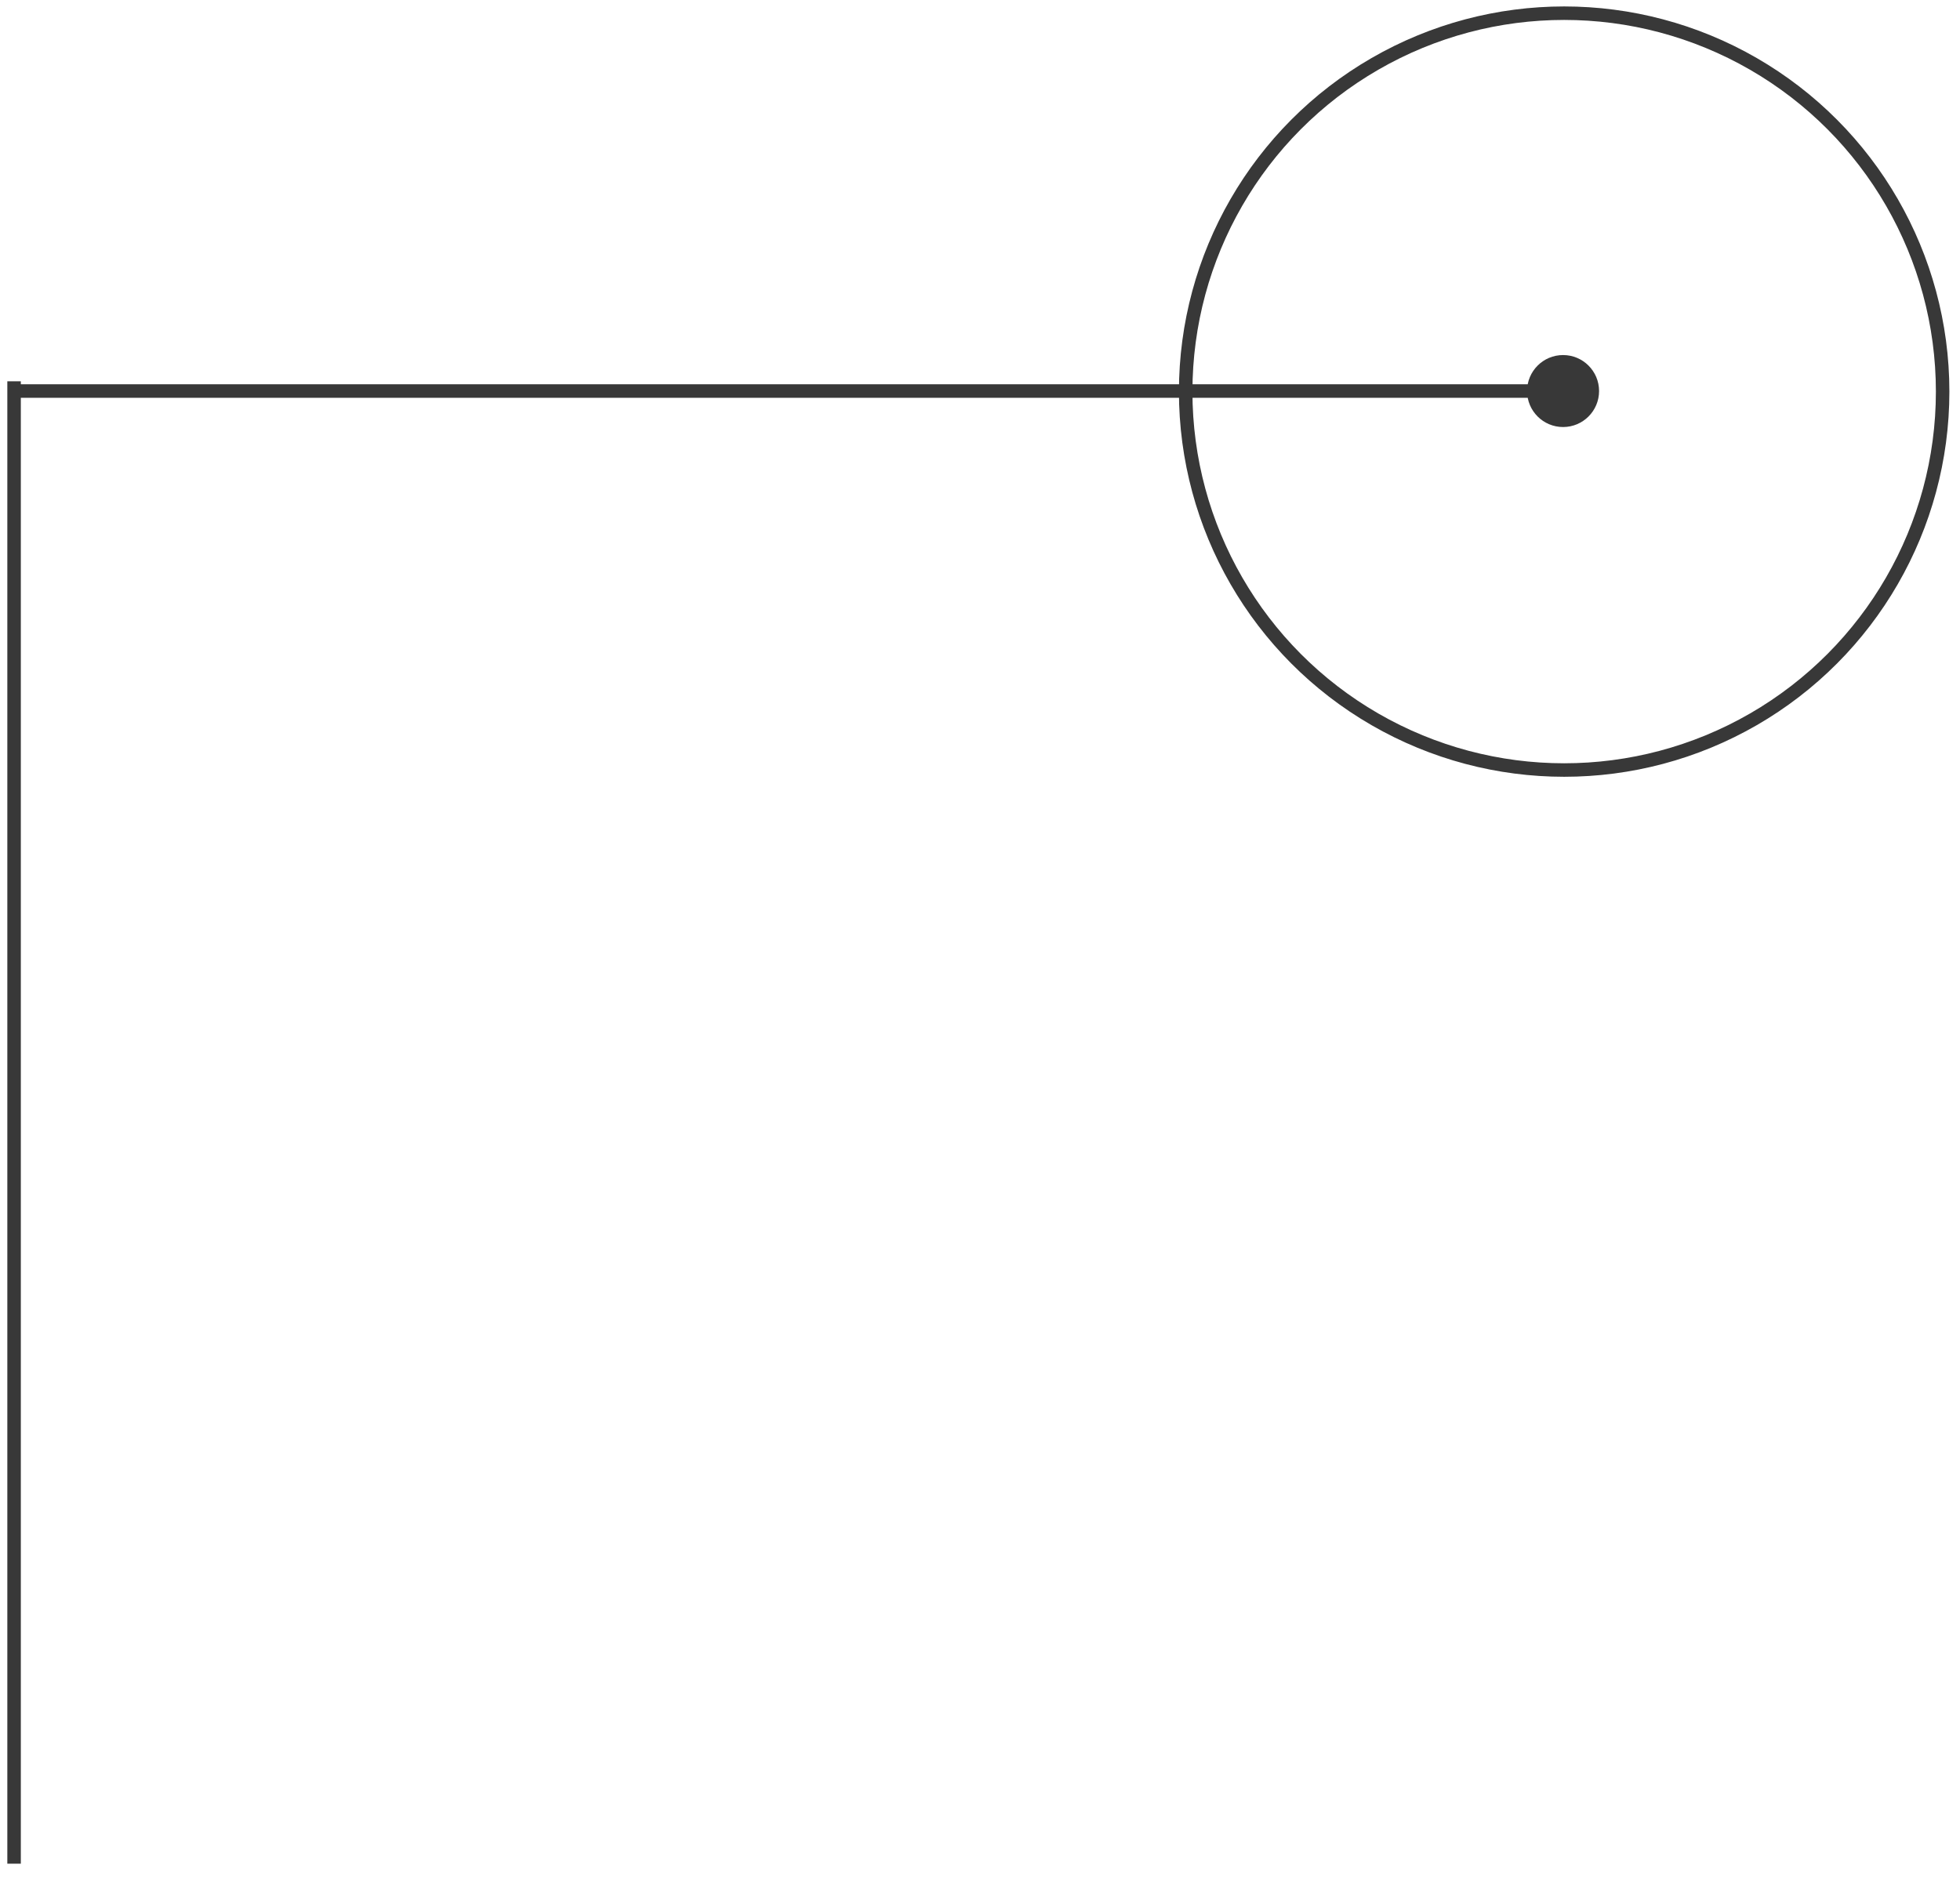 <?xml version="1.0" encoding="UTF-8"?> <svg xmlns="http://www.w3.org/2000/svg" width="121" height="116" viewBox="0 0 121 116" fill="none"><circle cx="96.563" cy="24.179" r="23.365" stroke="#383838" stroke-width="0.833"></circle><path d="M98.718 24.144C98.718 22.917 97.723 21.922 96.496 21.922C95.269 21.922 94.274 22.917 94.274 24.144C94.274 25.371 95.269 26.366 96.496 26.366C97.723 26.366 98.718 25.371 98.718 24.144ZM96.496 23.727H0.541V24.56H96.496V23.727Z" fill="#383838"></path><line x1="0.869" y1="115.069" x2="0.869" y2="23.542" stroke="#383838" stroke-width="0.833"></line></svg> 